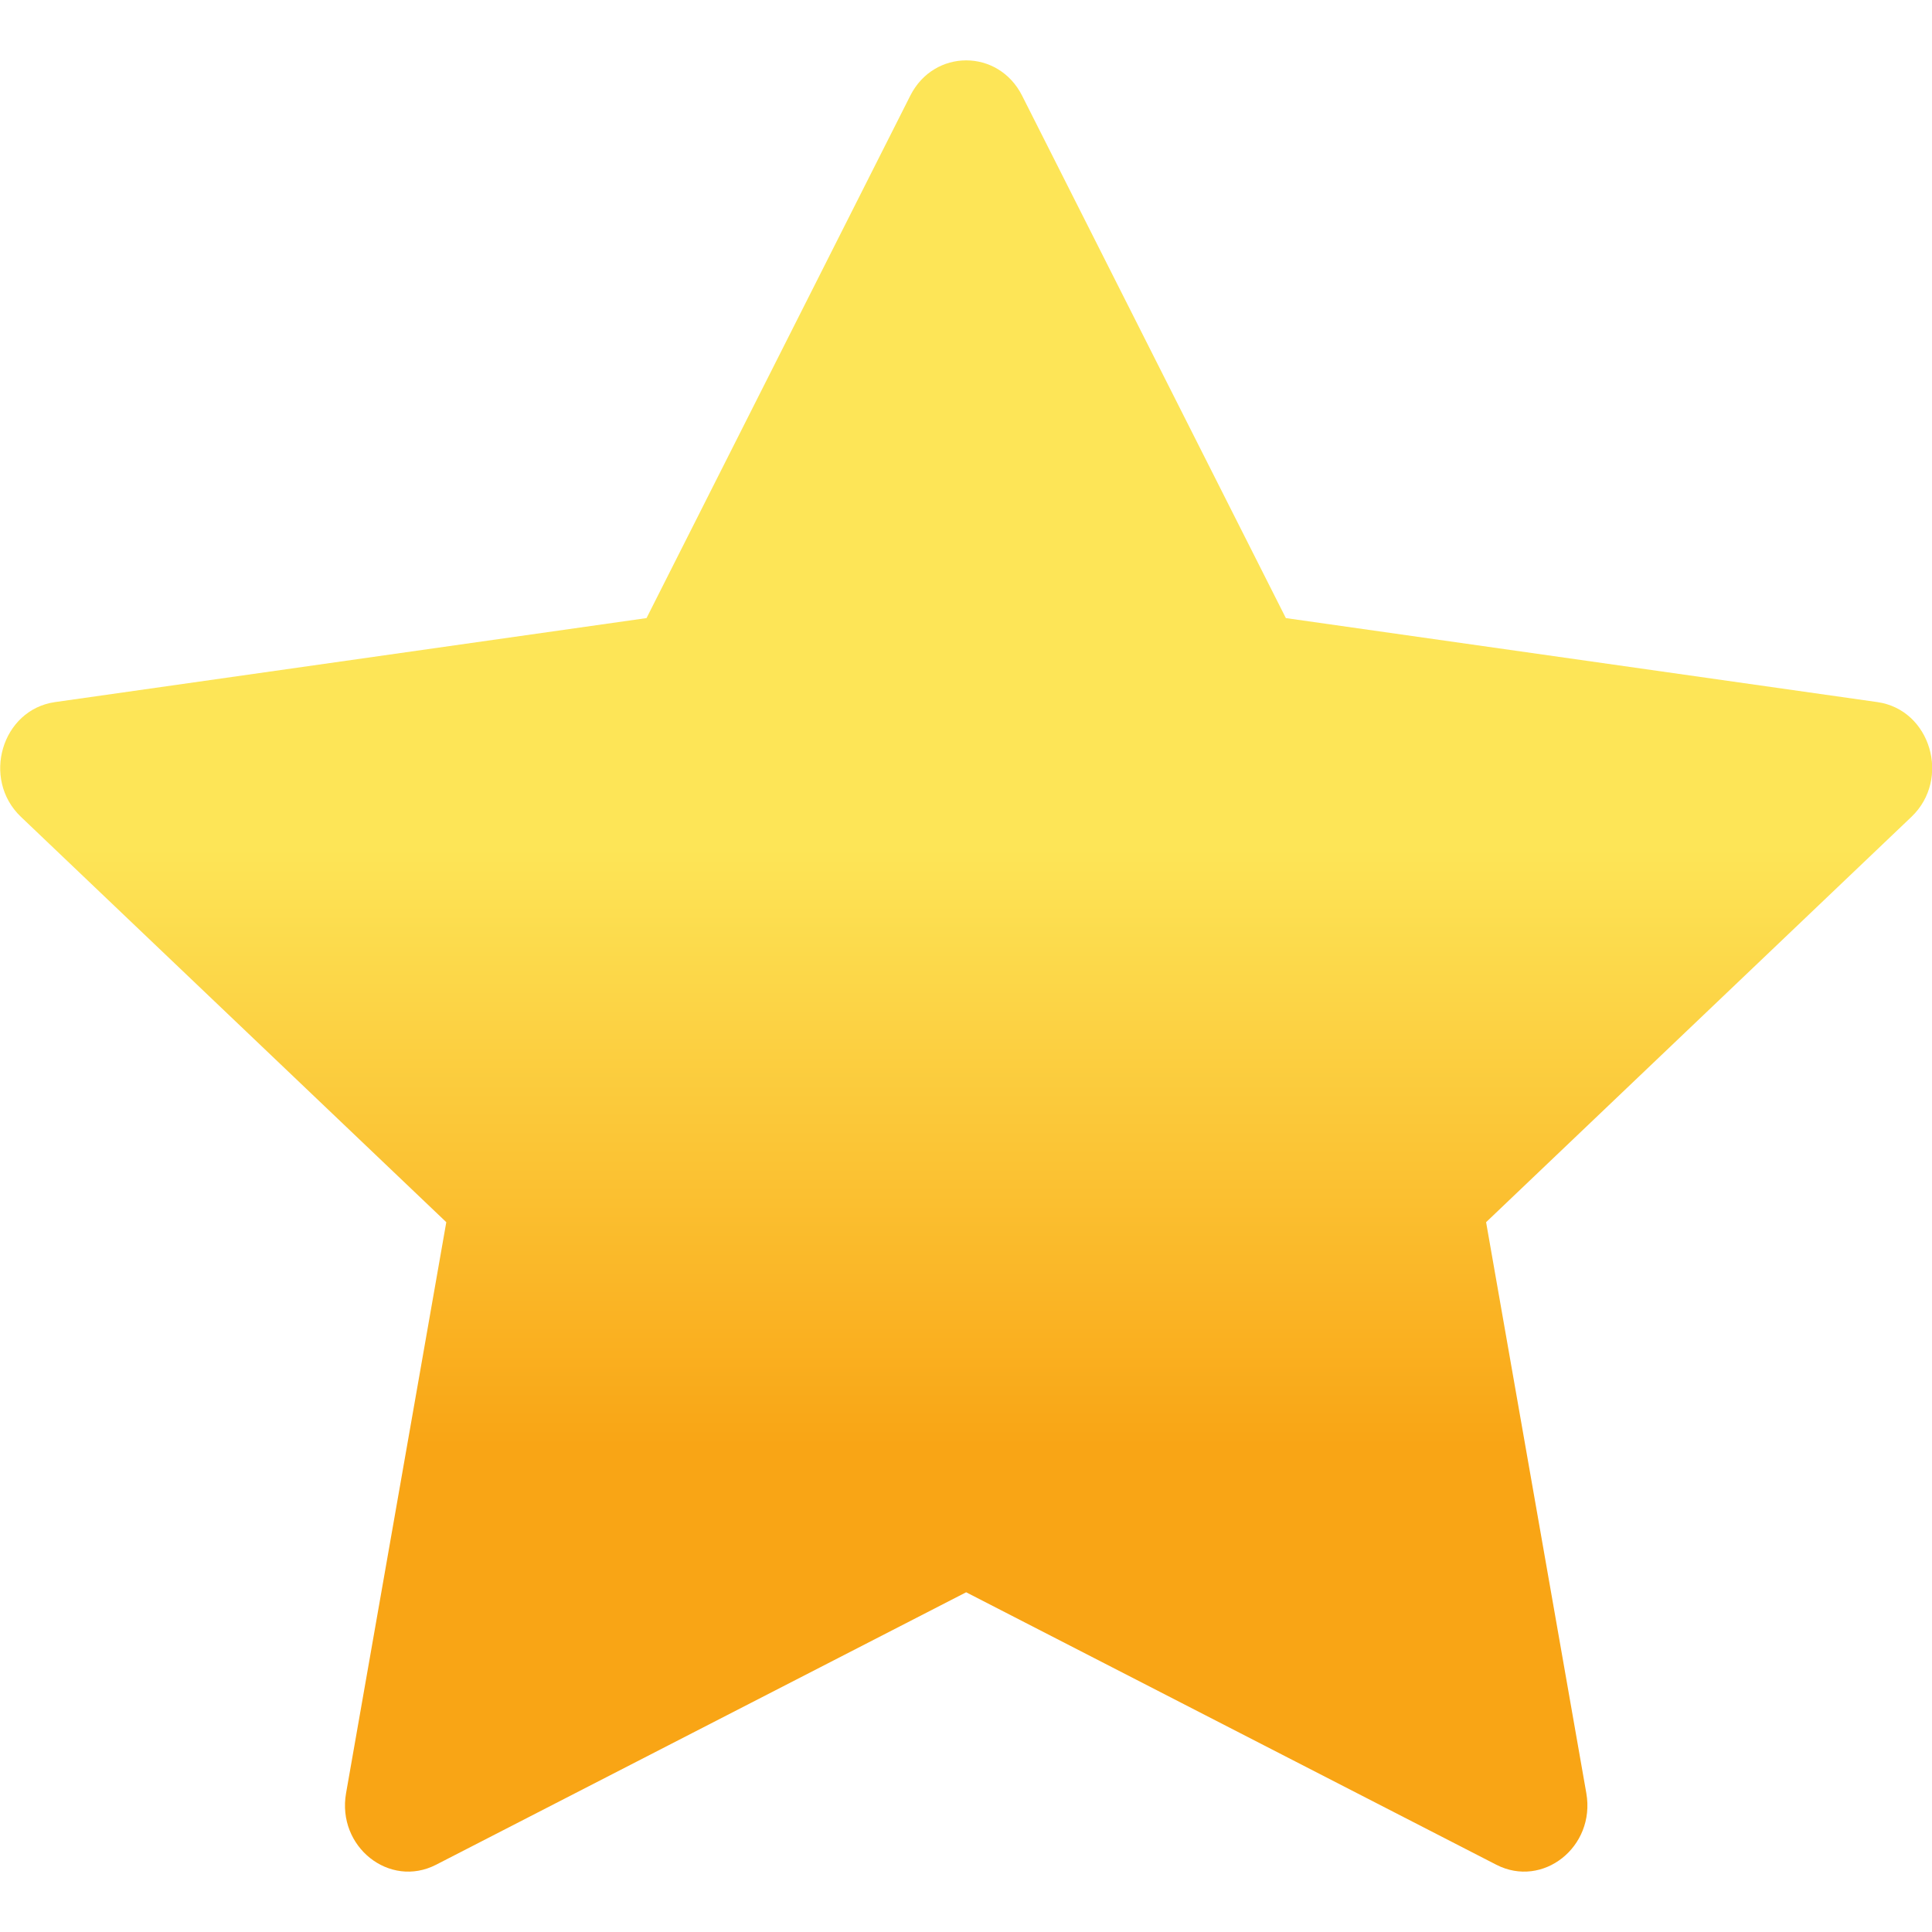 <svg width="25" height="25" viewBox="0 0 25 25" fill="none" xmlns="http://www.w3.org/2000/svg">
<g filter="url(#filter0_i_313_187)">
<path d="M5.644 24.129C5.04 24.44 4.357 23.897 4.478 23.204L5.775 15.815L0.271 10.57C-0.243 10.08 0.023 9.183 0.712 9.085L8.366 7.998L11.779 1.238C12.086 0.629 12.919 0.629 13.226 1.238L16.639 7.998L24.293 9.085C24.982 9.183 25.248 10.08 24.734 10.57L19.23 15.815L20.527 23.204C20.648 23.897 19.964 24.44 19.361 24.129L12.502 20.604L5.644 24.129Z" fill="url(#paint0_linear_313_187)"/>
</g>
<defs>
<filter id="filter0_i_313_187" x="0.002" y="0.781" width="25" height="23.438" filterUnits="userSpaceOnUse" color-interpolation-filters="sRGB">
<feFlood flood-opacity="0" result="BackgroundImageFix"/>
<feBlend mode="normal" in="SourceGraphic" in2="BackgroundImageFix" result="shape"/>
<feColorMatrix in="SourceAlpha" type="matrix" values="0 0 0 0 0 0 0 0 0 0 0 0 0 0 0 0 0 0 127 0" result="hardAlpha"/>
<feOffset/>
<feGaussianBlur stdDeviation="1"/>
<feComposite in2="hardAlpha" operator="arithmetic" k2="-1" k3="1"/>
<feColorMatrix type="matrix" values="0 0 0 0 0.988 0 0 0 0 0.651 0 0 0 0 0.153 0 0 0 0.76 0"/>
<feBlend mode="normal" in2="shape" result="effect1_innerShadow_313_187"/>
</filter>
<linearGradient id="paint0_linear_313_187" x1="12.502" y1="0.781" x2="12.502" y2="24.219" gradientUnits="userSpaceOnUse">
<stop offset="0.435" stop-color="#FDE557"/>
<stop offset="0.765" stop-color="#F9A515"/>
</linearGradient>
</defs>
</svg>
